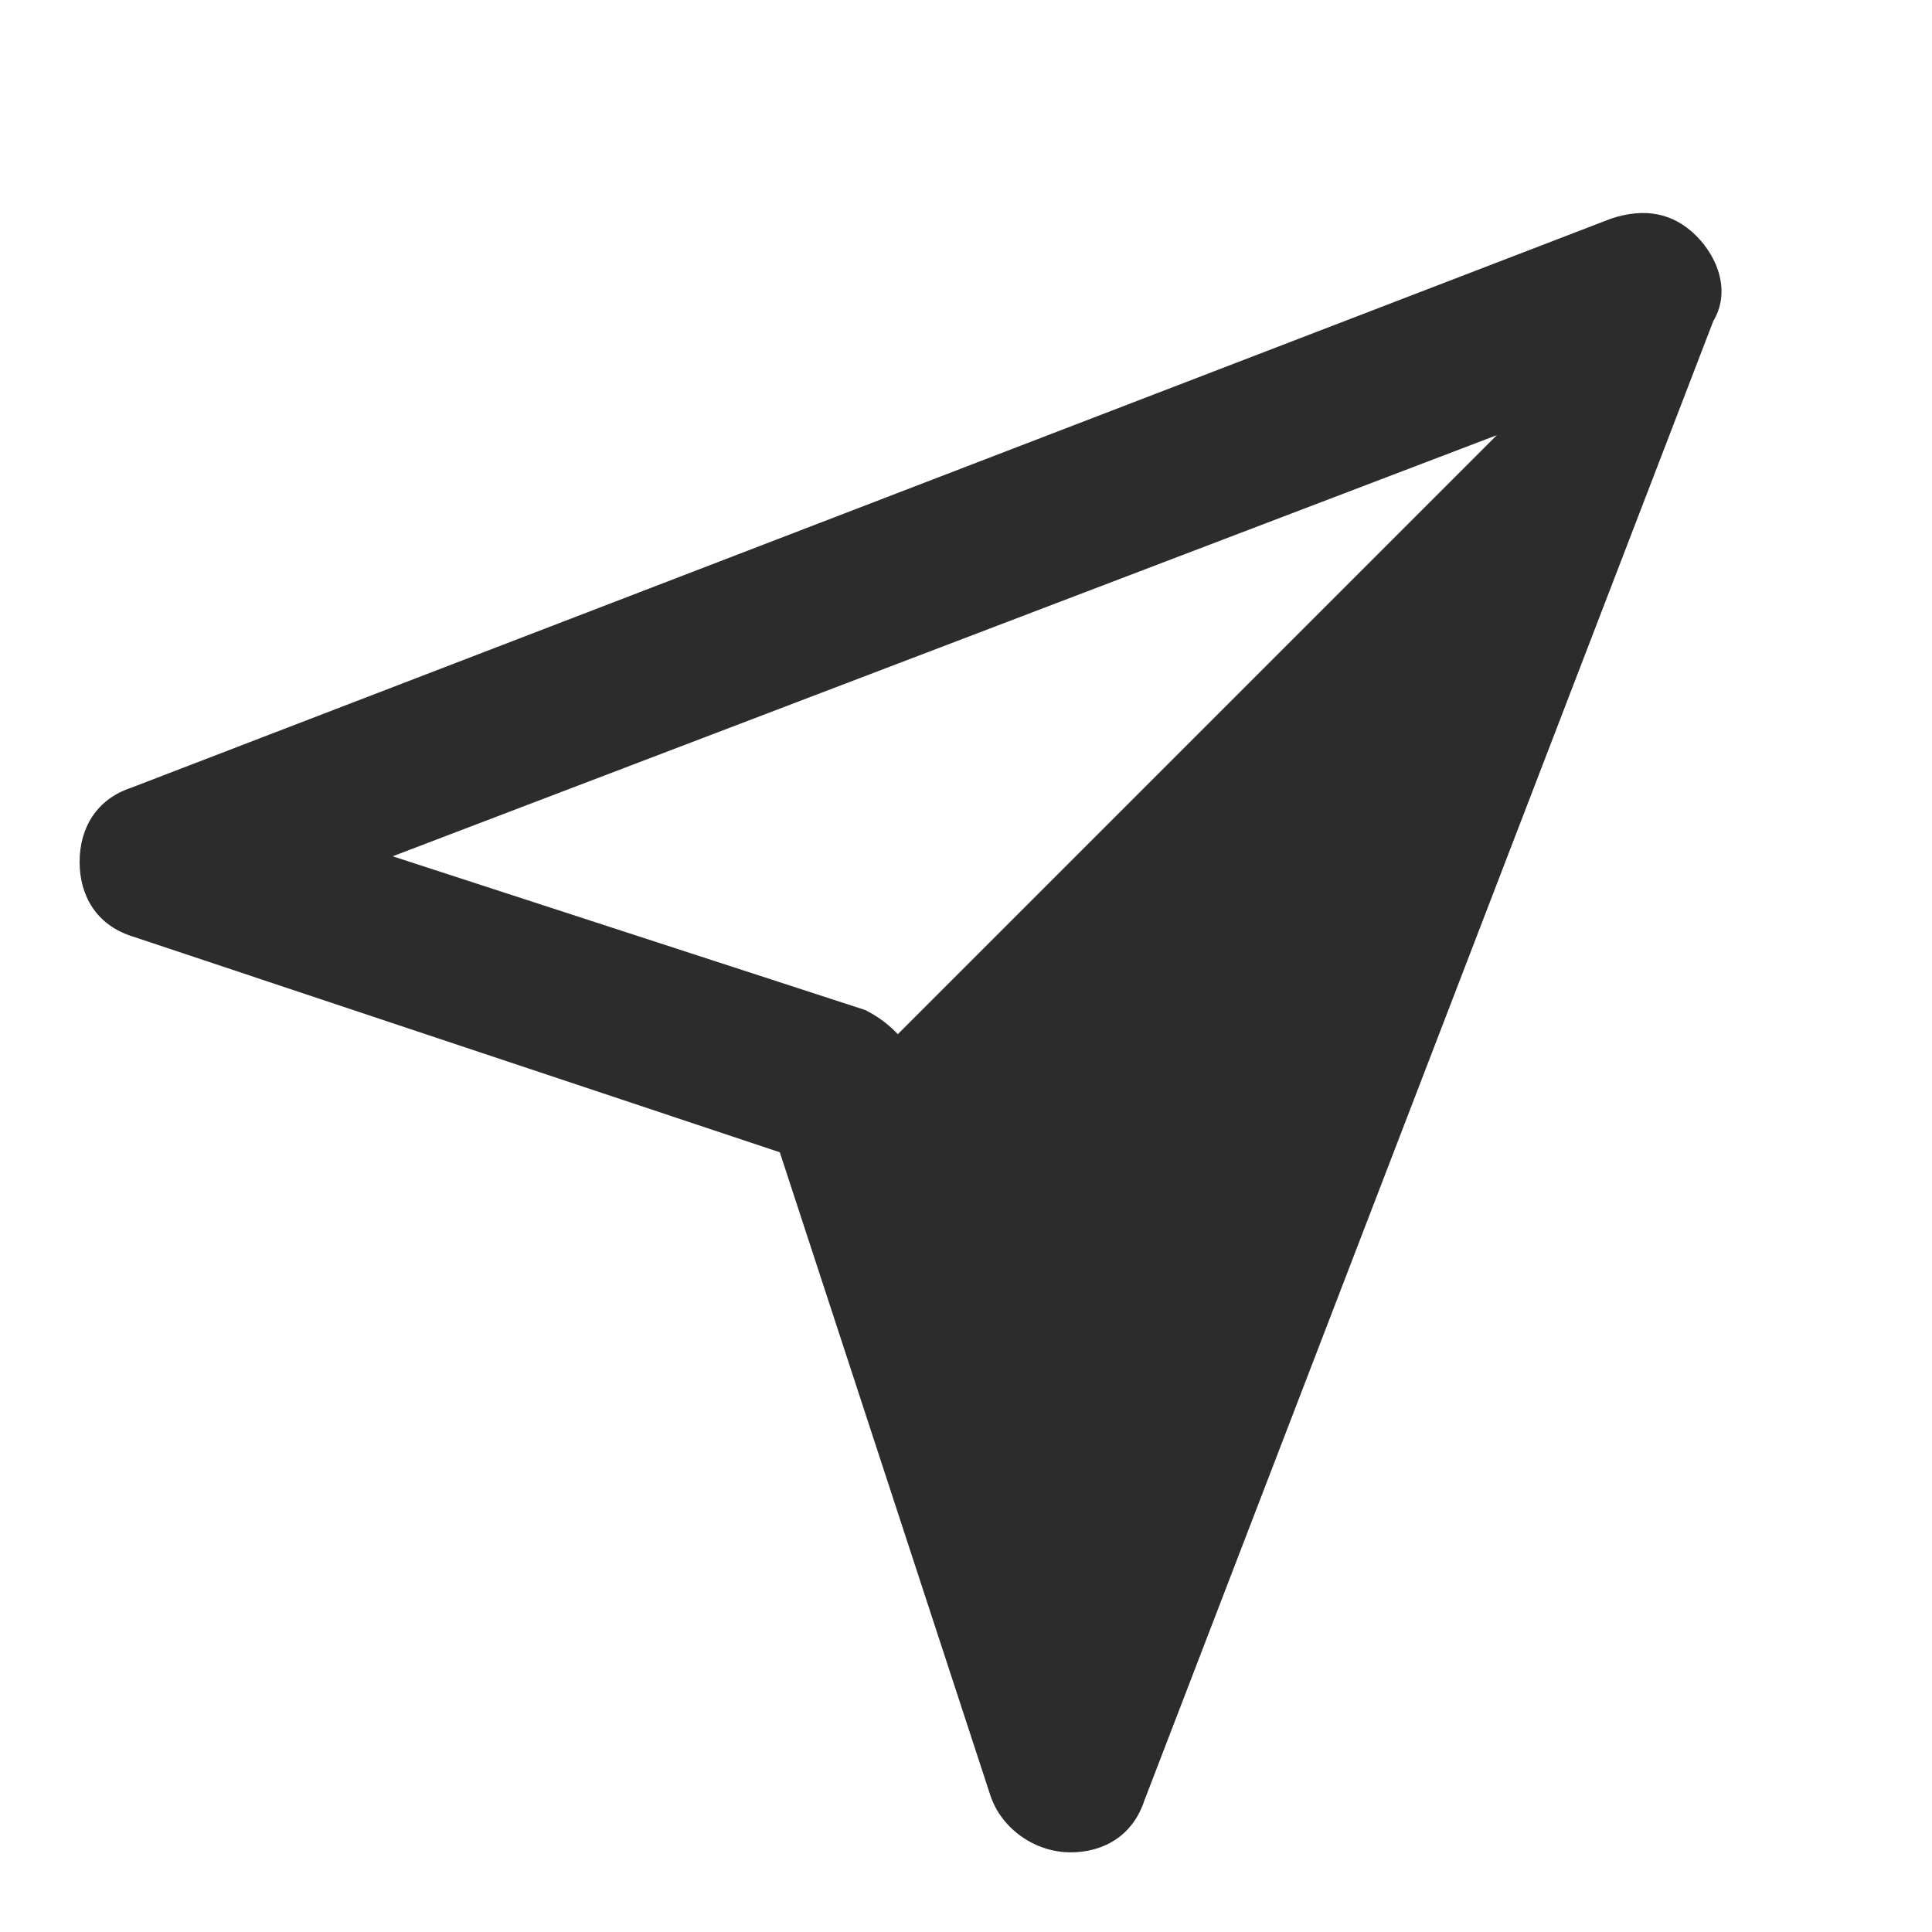 <?xml version="1.0" standalone="no"?><!DOCTYPE svg PUBLIC "-//W3C//DTD SVG 1.1//EN" "http://www.w3.org/Graphics/SVG/1.1/DTD/svg11.dtd"><svg t="1749559404287" class="icon" viewBox="0 0 1024 1024" version="1.1" xmlns="http://www.w3.org/2000/svg" p-id="9360" xmlns:xlink="http://www.w3.org/1999/xlink" width="200" height="200"><path d="M868.864 155.136l-301.696 784.427-120.704-362.027z" fill="#2c2c2c" p-id="9361"></path><path d="M567.168 981.76c-18.091 0-36.224-12.032-42.24-30.123l-111.616-340.907-343.936-114.688c-18.133-6.016-27.179-21.12-27.179-39.211 0-18.091 9.045-33.195 27.179-39.253l784.384-301.653c18.133-6.059 33.195-2.987 45.269 9.045 12.075 12.075 18.091 30.165 9.045 45.227l-301.653 784.427c-6.059 18.133-21.163 27.179-39.253 27.179zM208.128 453.845l250.453 81.493c12.032 6.016 21.077 15.061 27.136 27.136l81.451 250.411 226.261-582.272-585.301 223.232z" fill="#2c2c2c" p-id="9362"></path></svg>